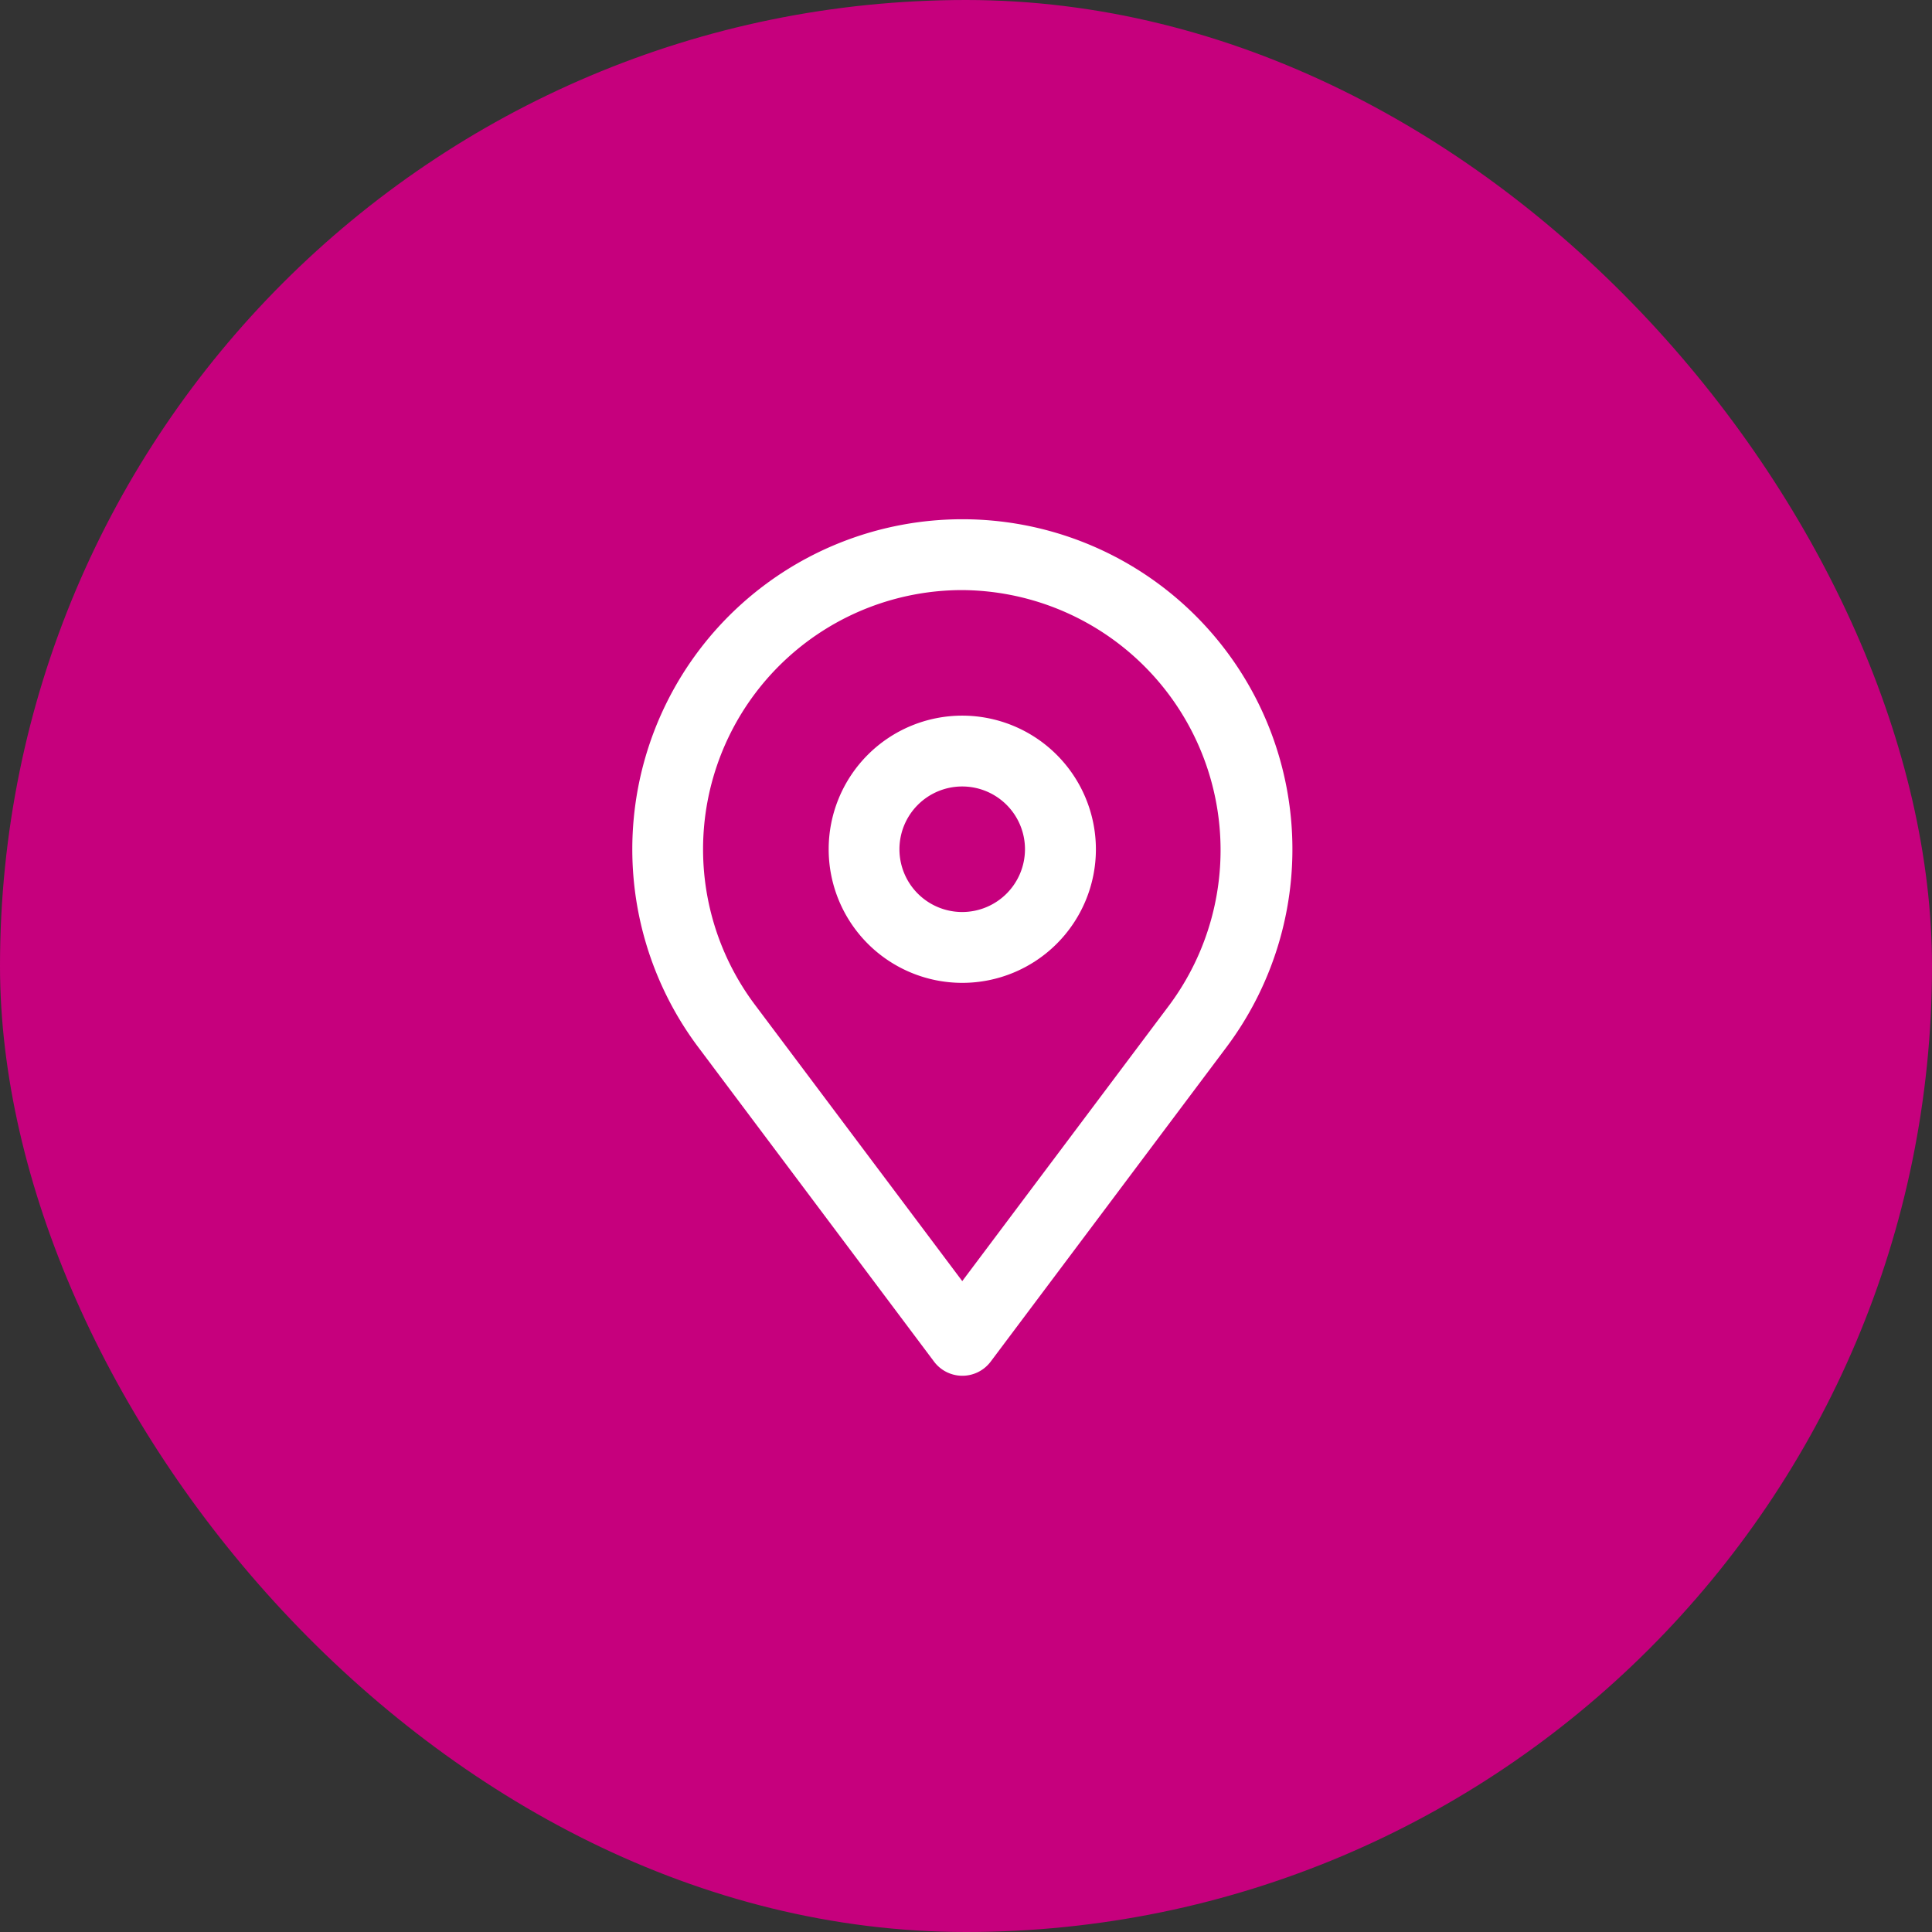 <svg xmlns="http://www.w3.org/2000/svg" width="51" height="51" viewBox="0 0 51 51">
  <rect x="0" y="0" width="51" height="51" fill="#333333" stroke="none"/>
  <g id="Raggruppa_4600" data-name="Raggruppa 4600" transform="translate(-1488 -144)">
    <rect id="Rettangolo_1898" data-name="Rettangolo 1898" width="51" height="51" rx="25.5" transform="translate(1488 144)" fill="#c6007d"/>
    <g id="way" transform="translate(1502.01 153.853)">
      <g id="Raggruppa_4357" data-name="Raggruppa 4357" transform="translate(2.681 3.854)">
        <path id="Tracciato_10912" data-name="Tracciato 10912" d="M64.545,61.058a3.527,3.527,0,1,0,3.527,3.527A3.531,3.531,0,0,0,64.545,61.058Zm0,5.184A1.657,1.657,0,1,1,66.2,64.585,1.659,1.659,0,0,1,64.545,66.242Z" transform="translate(-55.834 -55.874)" fill="#fff"/>
        <path id="Tracciato_10913" data-name="Tracciato 10913" d="M8.734.062A8.711,8.711,0,0,0,1.762,13.995l6.224,8.3a.935.935,0,0,0,1.5,0L15.706,14A8.711,8.711,0,0,0,8.734.062ZM14.21,12.873l-5.477,7.3-5.477-7.3A6.841,6.841,0,0,1,8.734,1.932,6.864,6.864,0,0,1,14.21,12.873Z" transform="translate(-0.023 -0.062)" fill="#fff"/>
      </g>
    </g>
  </g>
</svg>
